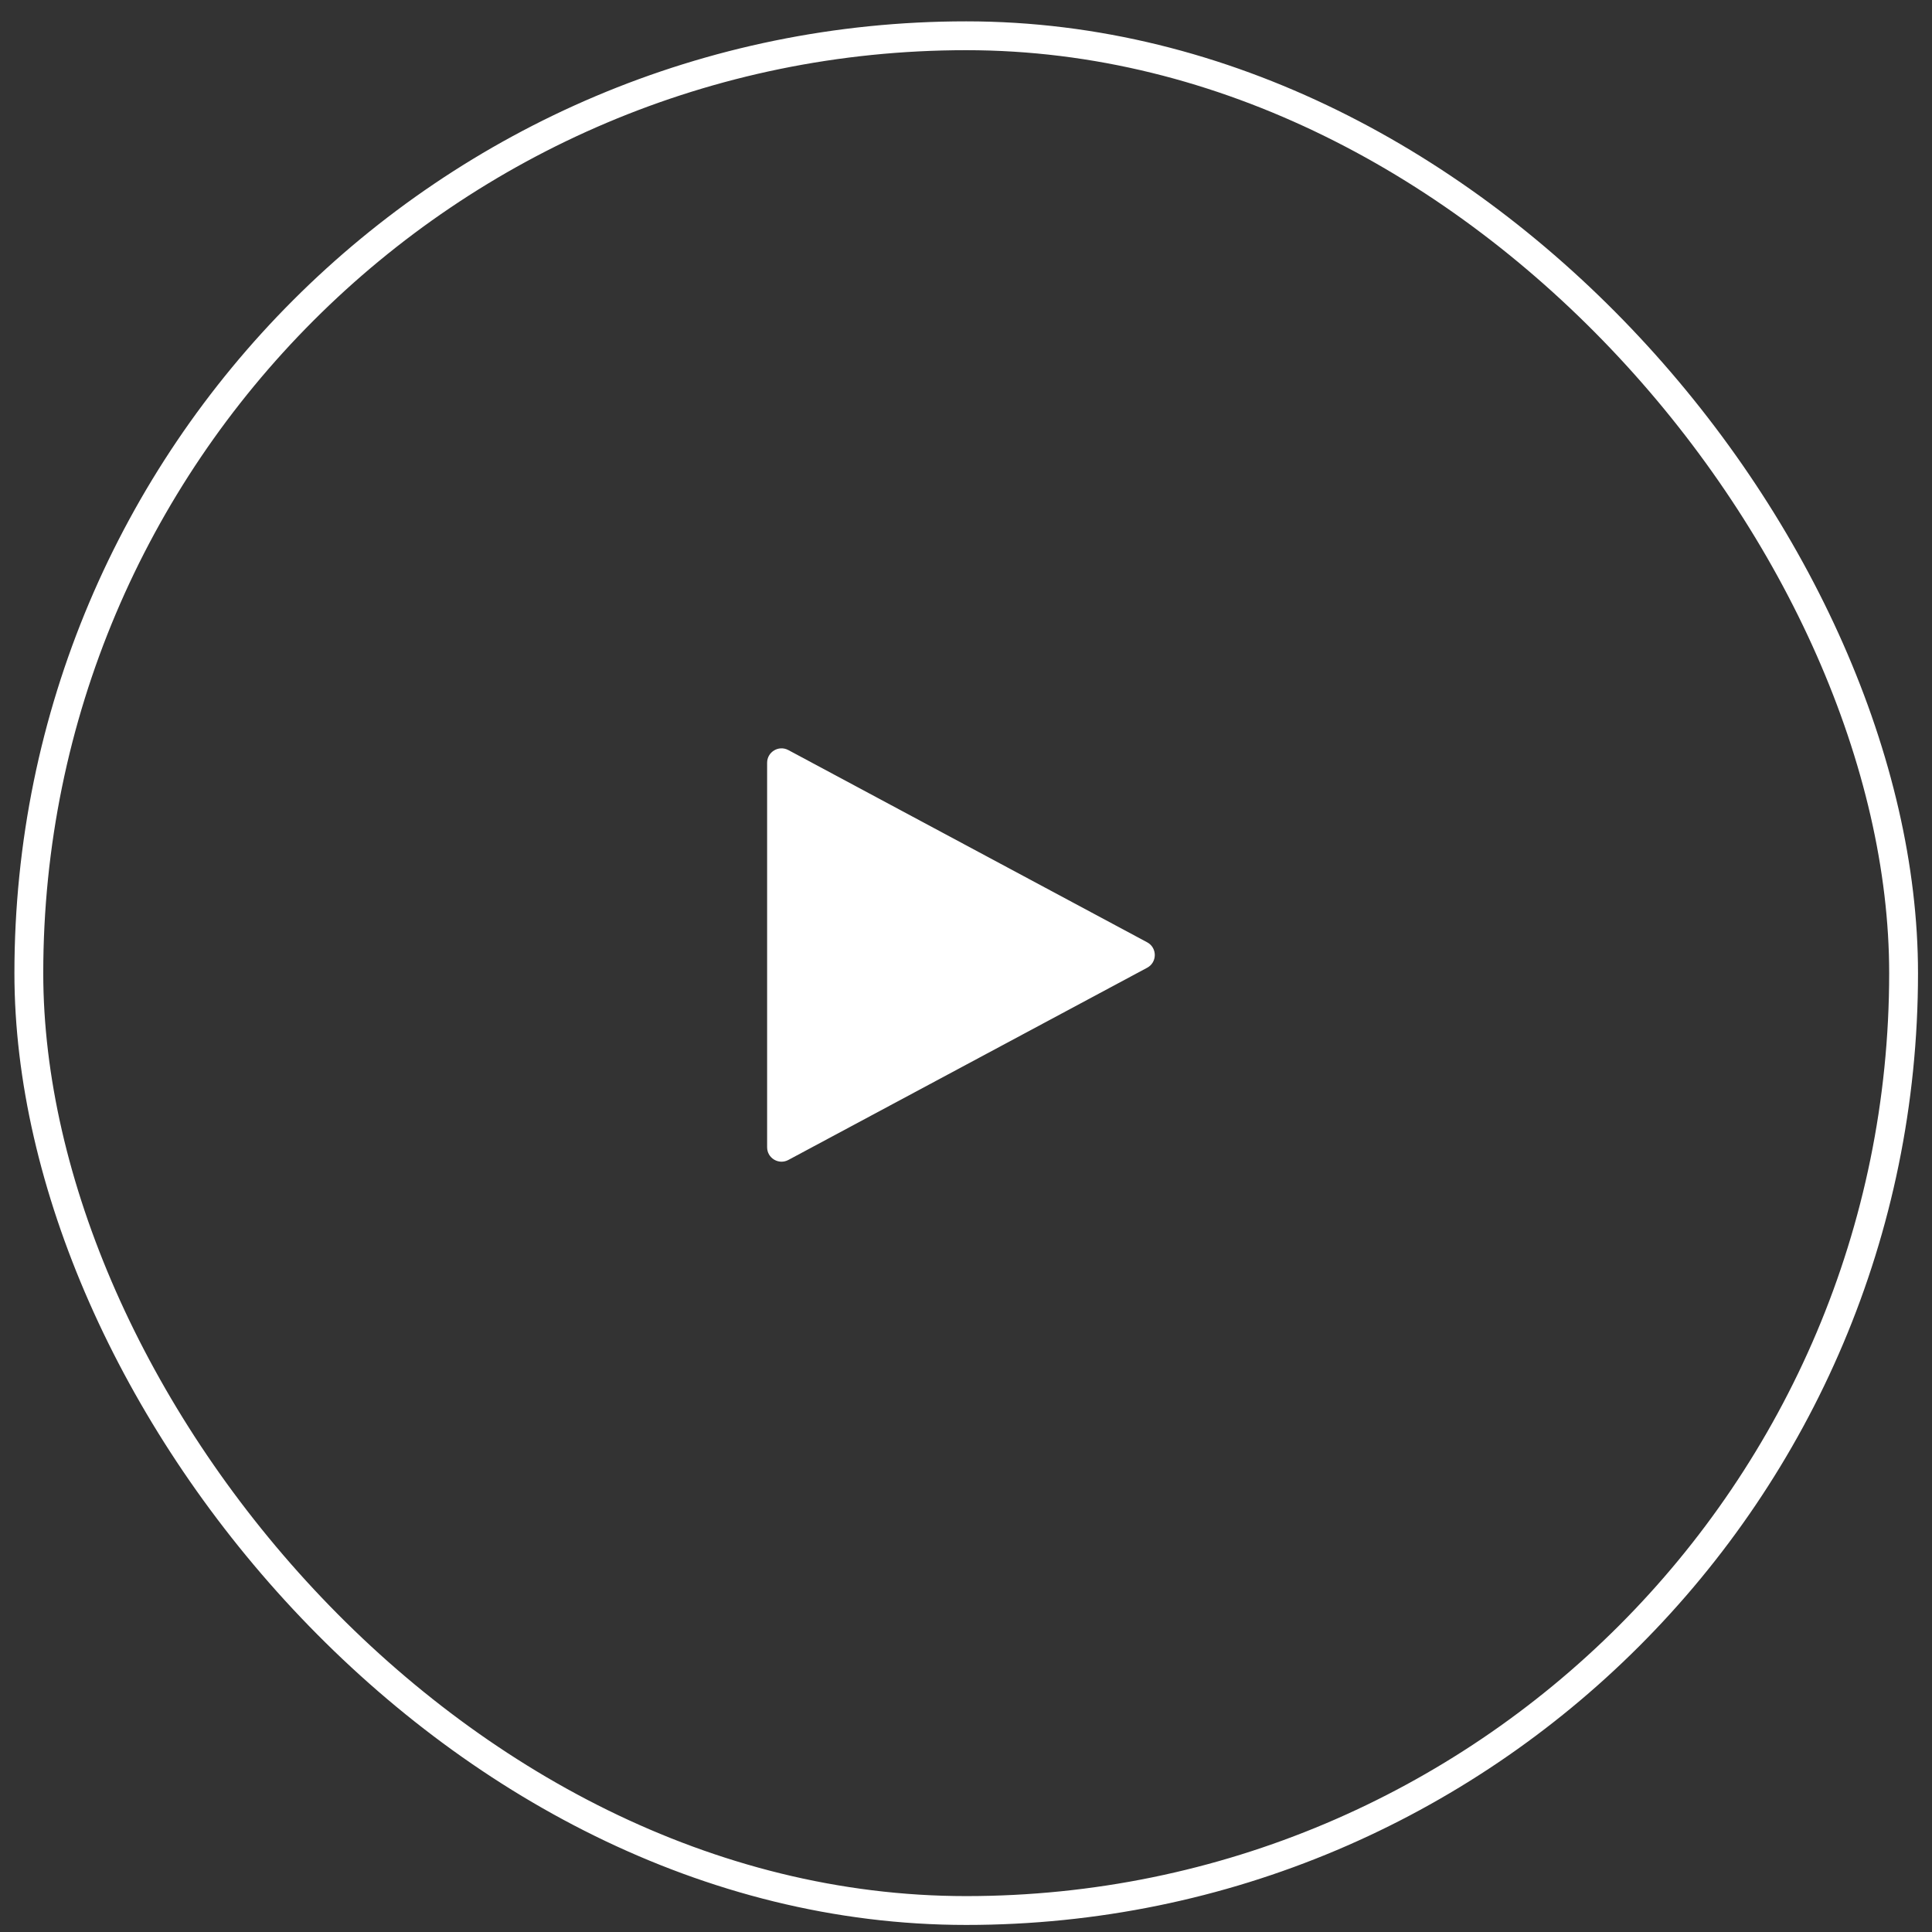 <svg width="68" height="68" viewBox="0 0 68 68" fill="none" xmlns="http://www.w3.org/2000/svg">
<rect x="0" y="0" width="68" height="68" fill="#333333" stroke="none"/>
<g clip-path="url(#clip0_3786_2759)">
<path d="M40.377 33.166C40.734 33.358 40.734 33.87 40.377 34.061L27.747 40.827C27.409 41.008 27 40.763 27 40.38V26.848C27 26.464 27.409 26.219 27.747 26.4L40.377 33.166Z" fill="white"/>
</g>
<rect x="1.015" y="1.259" width="65.985" height="65.985" rx="32.992" stroke="white" stroke-width="1.015"/>
<defs>
<clipPath id="clip0_3786_2759">
<rect x="0.508" y="0.751" width="67" height="67" rx="33.5" fill="white"/>
</clipPath>
</defs>
</svg>
